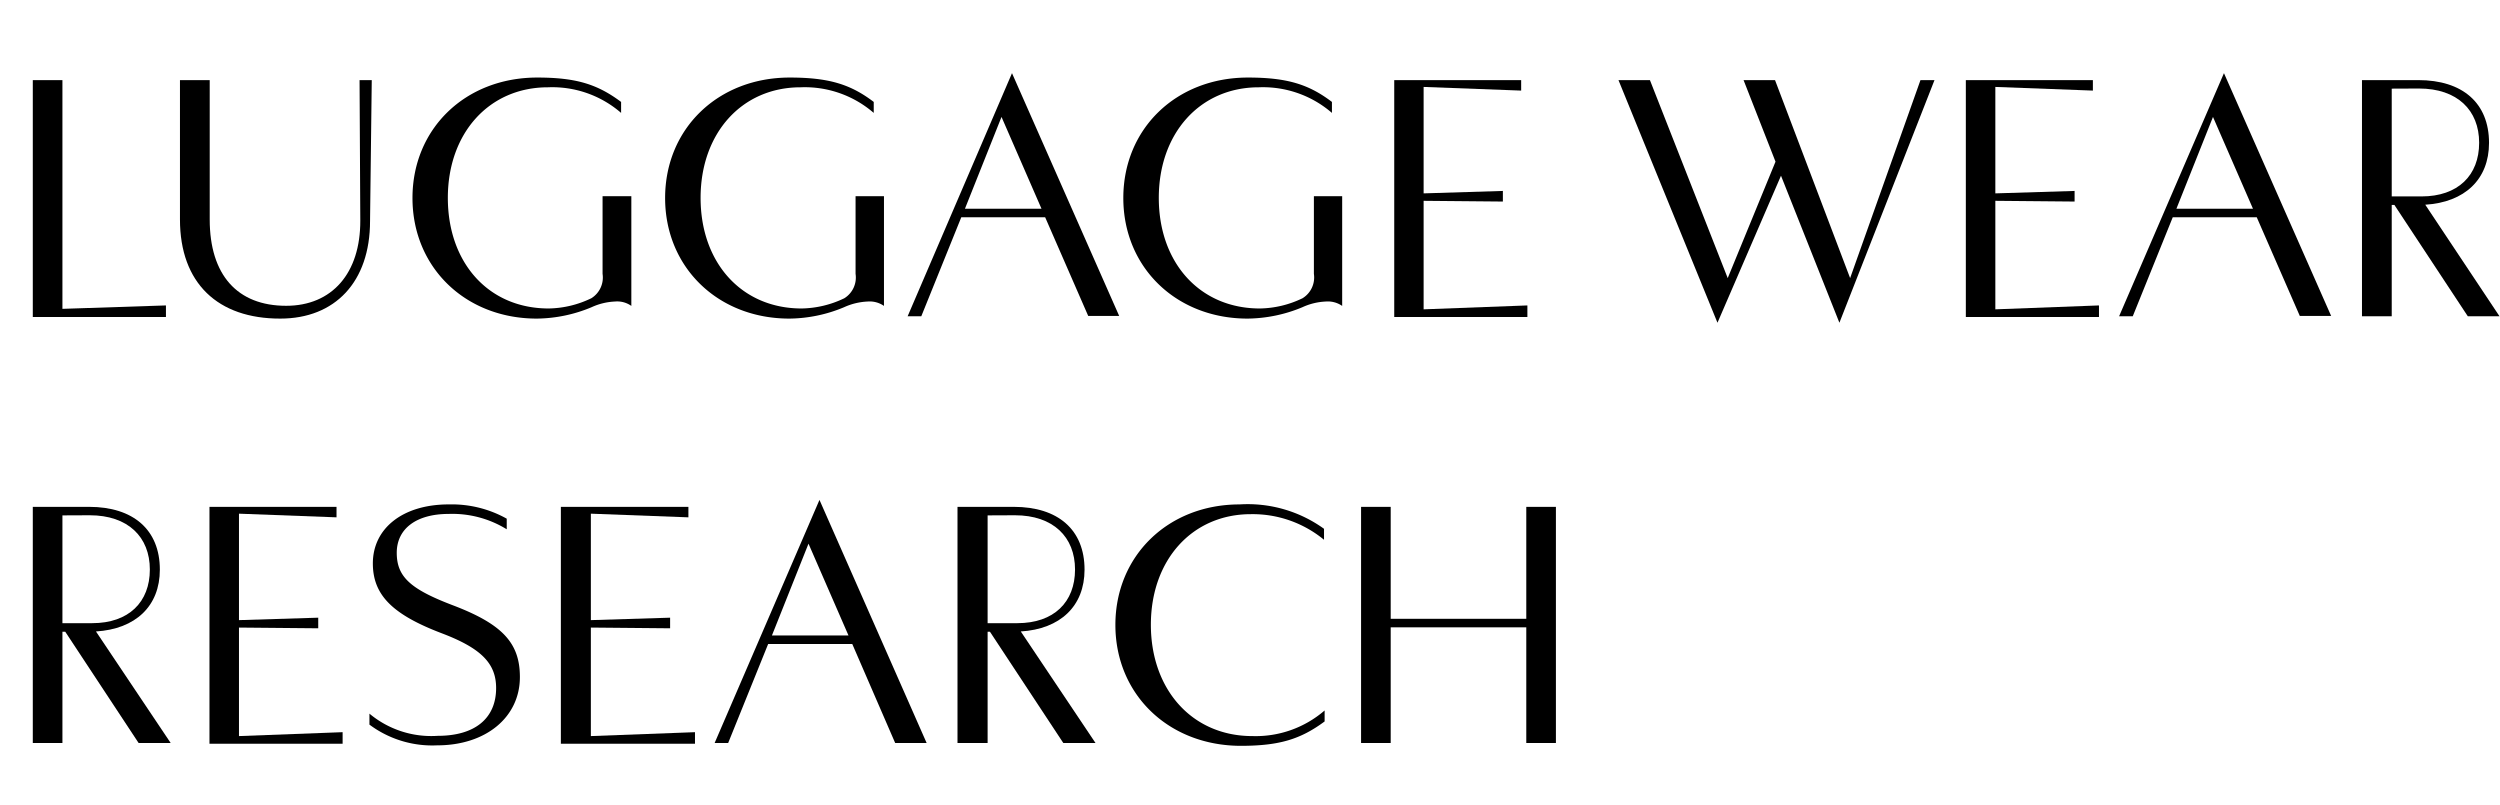 <svg xmlns="http://www.w3.org/2000/svg" viewBox="0 0 205.04 66"><defs><style>.cls-1{fill:none;}</style></defs><title>item_7_name</title><g id="レイヤー_2" data-name="レイヤー 2"><g id="レイヤー_1-2" data-name="レイヤー 1"><path d="M13.61,25.05V26H2.69V6.57H5.12V25.33Z"/><path d="M14.76,18V6.57H17.2V18c0,4.56,2.27,7.08,6.27,7.08,3.75,0,6.1-2.66,6.08-7L29.49,6.57h1l-.14,11.56c0,5-2.88,8-7.36,8C17.87,26.14,14.76,23.23,14.76,18Z"/><path d="M51.78,16.09v9a2,2,0,0,0-1.34-.36,5.12,5.12,0,0,0-1.93.47,11.89,11.89,0,0,1-4.48.93c-5.86,0-10.2-4.2-10.2-9.89s4.34-9.88,10.23-9.88c3.22,0,4.95.56,6.88,2v.9a8.61,8.61,0,0,0-6-2.1c-4.82,0-8.21,3.75-8.21,9.07S40.06,25.3,45,25.3a8.3,8.3,0,0,0,3.5-.84,2,2,0,0,0,.92-2V16.09Z"/><path d="M72.5,16.09v9a2.06,2.06,0,0,0-1.34-.36,5.21,5.21,0,0,0-1.94.47,11.85,11.85,0,0,1-4.48.93c-5.85,0-10.19-4.2-10.19-9.89s4.34-9.88,10.22-9.88c3.22,0,5,.56,6.89,2v.9a8.64,8.64,0,0,0-6-2.1c-4.81,0-8.2,3.75-8.2,9.07s3.36,9.07,8.29,9.07a8.34,8.34,0,0,0,3.5-.84,2,2,0,0,0,.92-2V16.09Z"/><path d="M85.72,17.82H78.84l-3.28,8.12H74.44L83,6l8.79,19.91H89.25Zm-.3-.7L82.14,9.59l-3,7.53Z"/><path d="M110.08,16.09v9a2.06,2.06,0,0,0-1.34-.36,5.12,5.12,0,0,0-1.93.47,11.94,11.94,0,0,1-4.49.93c-5.85,0-10.19-4.2-10.19-9.89s4.34-9.88,10.22-9.88c3.22,0,5,.56,6.89,2v.9a8.64,8.64,0,0,0-6-2.1c-4.81,0-8.2,3.75-8.2,9.07s3.36,9.07,8.29,9.07a8.3,8.3,0,0,0,3.5-.84,2,2,0,0,0,.93-2V16.09Z"/><path d="M125.27,25.05V26H114.35V6.57h10.41v.86l-8-.3v8.73l6.5-.2v.87l-6.5-.06v8.9Z"/><path d="M150.86,26.47l-4.79-12.06-5.21,12.06-8.12-19.9h2.58l6.38,16.24,3.92-9.55L143,6.57h2.58l6.16,16.24,5.77-16.24h1.15Z"/><path d="M172.15,25.05V26H161.23V6.57h10.42v.86l-8-.3v8.73l6.5-.2v.87l-6.5-.06v8.9Z"/><path d="M185.09,17.82H178.2l-3.28,8.12H173.8L182.4,6l8.79,19.91h-2.57Zm-.31-.7L181.5,9.59l-3,7.53Z"/><path d="M196.38,16.81h-.22v9.13h-2.44V6.57h4.62c3.62,0,5.8,1.87,5.8,5.15,0,3-2,4.87-5.23,5.07L205,25.94H202.4Zm-.22-9.54v8.84h2.44c3,0,4.73-1.73,4.73-4.4s-1.79-4.45-4.93-4.45Z"/><path d="M5.35,51.81H5.12v9.13H2.69V41.57H7.31c3.61,0,5.8,1.87,5.8,5.15,0,3-2,4.87-5.24,5.07L14,60.94H11.37Zm-.23-9.54v8.84H7.56c3,0,4.73-1.73,4.73-4.4s-1.79-4.45-4.93-4.45Z"/><path d="M28.1,60.05V61H17.18V41.57H27.6v.86l-8-.3v8.73l6.5-.2v.87l-6.5-.06v8.9Z"/><path d="M30.3,59.43v-.9a7.91,7.91,0,0,0,5.6,1.82c3.05,0,4.79-1.43,4.79-3.92,0-2-1.2-3.25-4.43-4.48-4.06-1.54-5.68-3.14-5.68-5.74,0-2.88,2.46-4.84,6.22-4.84a9.24,9.24,0,0,1,4.76,1.17v.87a8.51,8.51,0,0,0-4.76-1.26c-2.64,0-4.26,1.2-4.26,3.19s1.15,3,4.7,4.34c4,1.54,5.4,3.08,5.4,5.85,0,3.3-2.8,5.6-6.78,5.6A8.61,8.61,0,0,1,30.3,59.43Z"/><path d="M57,60.05V61H46V41.57H56.46v.86l-8-.3v8.73l6.5-.2v.87l-6.5-.06v8.9Z"/><path d="M69.9,52.82H63l-3.28,8.12H58.61L67.21,41,76,60.94H73.42Zm-.31-.7-3.28-7.53-3,7.53Z"/><path d="M81.19,51.81H81v9.13H78.53V41.57h4.62c3.62,0,5.8,1.87,5.8,5.15,0,3-2,4.87-5.23,5.07l6.13,9.15H87.21ZM81,42.27v8.84h2.44c3,0,4.73-1.73,4.73-4.4s-1.79-4.45-4.93-4.45Z"/><path d="M91.48,51.25c0-5.68,4.34-9.88,10.19-9.88a10.69,10.69,0,0,1,6.92,2v.9a9.2,9.2,0,0,0-6-2.1c-4.81,0-8.2,3.75-8.2,9.07s3.39,9.13,8.32,9.13a8.64,8.64,0,0,0,5.93-2.1v.9c-2,1.48-3.75,2-6.91,2C95.82,61.14,91.48,56.94,91.48,51.25Z"/><path d="M127.61,41.57V60.94h-2.43V51.45H114.06v9.49h-2.43V41.57h2.43v9.18h11.12V41.57Z"/><rect class="cls-1" width="205.04" height="66"/></g></g></svg>